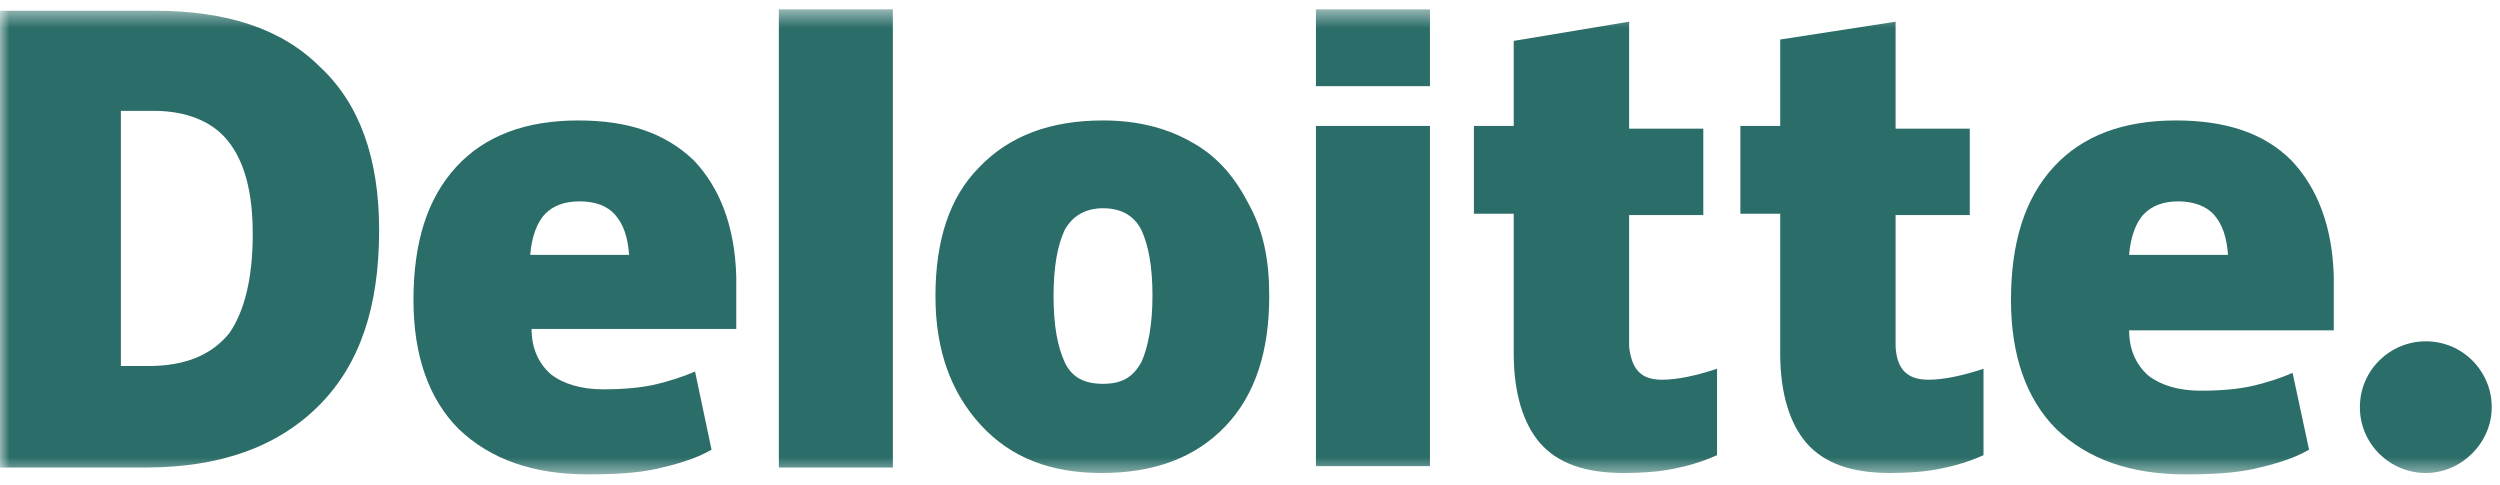 <svg width="134" height="26" viewBox="0 0 134 26" fill="none" xmlns="http://www.w3.org/2000/svg">
<g clip-path="url(#clip0_179_113)">
<mask id="mask0_179_113" style="mask-type:luminance" maskUnits="userSpaceOnUse" x="0" y="0" width="134" height="26">
<path d="M134 0.5H0V25.5H134V0.5Z" fill="white"/>
</mask>
<g mask="url(#mask0_179_113)">
<path d="M126.49 21.823C126.49 19.838 128.11 18.294 130.024 18.294C132.012 18.294 133.558 19.912 133.558 21.823C133.558 23.735 131.938 25.353 130.024 25.353C128.11 25.353 126.49 23.809 126.49 21.823Z" fill="#2B6D68"/>
<path d="M20.321 12.338C20.321 16.456 19.29 19.544 17.081 21.75C14.873 23.956 11.78 25.059 7.804 25.059H0V0.574H8.246C12.148 0.574 15.093 1.529 17.155 3.588C19.29 5.574 20.321 8.515 20.321 12.338ZM13.547 12.559C13.547 10.279 13.105 8.662 12.222 7.559C11.412 6.529 10.013 5.941 8.246 5.941H6.479V19.618H7.952C9.94 19.618 11.338 19.029 12.296 17.853C13.105 16.677 13.547 14.912 13.547 12.559Z" fill="#2B6D68"/>
<path d="M47.857 0.5H41.746V25.059H47.857V0.5Z" fill="#2B6D68"/>
<path d="M68.031 15.868C68.031 18.809 67.294 21.162 65.675 22.853C64.055 24.544 61.846 25.353 59.048 25.353C56.324 25.353 54.189 24.544 52.569 22.779C50.95 21.015 50.14 18.735 50.14 15.868C50.14 12.927 50.876 10.573 52.496 8.956C54.115 7.265 56.324 6.456 59.122 6.456C60.889 6.456 62.435 6.824 63.761 7.559C65.159 8.294 66.117 9.397 66.853 10.794C67.736 12.338 68.031 13.956 68.031 15.868ZM56.471 15.868C56.471 17.485 56.692 18.588 57.061 19.397C57.429 20.206 58.091 20.573 59.122 20.573C60.153 20.573 60.742 20.206 61.184 19.397C61.552 18.588 61.773 17.338 61.773 15.868C61.773 14.25 61.552 13.147 61.184 12.338C60.815 11.603 60.153 11.162 59.122 11.162C58.239 11.162 57.502 11.529 57.061 12.338C56.692 13.147 56.471 14.25 56.471 15.868Z" fill="#2B6D68"/>
<path d="M76.645 6.75H70.534V24.985H76.645V6.75Z" fill="#2B6D68"/>
<path d="M76.645 0.5H70.534V4.618H76.645V0.5Z" fill="#2B6D68"/>
<path d="M89.088 20.353C89.898 20.353 90.929 20.132 92.033 19.765V24.397C91.223 24.765 90.413 24.985 89.677 25.132C88.941 25.279 88.057 25.353 87.026 25.353C84.965 25.353 83.492 24.838 82.535 23.735C81.652 22.706 81.136 21.088 81.136 18.956V11.456H79.001V6.75H81.136V2.191L87.321 1.162V6.897H91.297V11.529H87.321V18.588C87.468 19.838 87.984 20.353 89.088 20.353Z" fill="#2B6D68"/>
<path d="M103.371 20.353C104.181 20.353 105.212 20.132 106.316 19.765V24.397C105.507 24.765 104.697 24.985 103.96 25.132C103.224 25.279 102.341 25.353 101.31 25.353C99.248 25.353 97.776 24.838 96.819 23.735C95.935 22.706 95.42 21.088 95.42 18.956V11.456H93.284V6.75H95.42V2.118L101.604 1.162V6.897H105.58V11.529H101.604V18.588C101.678 19.838 102.267 20.353 103.371 20.353Z" fill="#2B6D68"/>
<path d="M122.809 8.588C121.336 7.118 119.275 6.456 116.624 6.456C113.826 6.456 111.618 7.265 110.071 8.956C108.525 10.647 107.789 13 107.789 16.088C107.789 19.029 108.599 21.382 110.219 23C111.912 24.618 114.195 25.427 117.14 25.427C118.612 25.427 119.79 25.353 120.821 25.132C121.778 24.912 122.882 24.618 123.766 24.103L122.882 19.985C122.22 20.279 121.484 20.5 120.894 20.647C120.011 20.868 118.98 20.941 117.949 20.941C116.771 20.941 115.814 20.647 115.152 20.132C114.489 19.544 114.121 18.735 114.121 17.706H125.091V14.838C125.018 12.118 124.208 10.059 122.809 8.588ZM114.121 13.662C114.195 12.706 114.489 11.897 114.931 11.456C115.373 11.015 115.962 10.794 116.771 10.794C117.508 10.794 118.244 11.015 118.686 11.529C119.127 12.044 119.348 12.706 119.422 13.662H114.121Z" fill="#2B6D68"/>
<path d="M37.181 8.588C35.635 7.118 33.647 6.456 30.997 6.456C28.199 6.456 25.99 7.265 24.444 8.956C22.898 10.647 22.162 13 22.162 16.088C22.162 19.029 22.971 21.382 24.591 23C26.285 24.618 28.567 25.427 31.512 25.427C32.985 25.427 34.163 25.353 35.193 25.132C36.151 24.912 37.255 24.618 38.138 24.103L37.255 19.912C36.592 20.206 35.856 20.427 35.267 20.573C34.383 20.794 33.353 20.868 32.322 20.868C31.144 20.868 30.187 20.573 29.524 20.059C28.861 19.471 28.493 18.662 28.493 17.632H39.464V14.838C39.39 12.118 38.58 10.059 37.181 8.588ZM28.42 13.662C28.493 12.706 28.788 11.897 29.23 11.456C29.671 11.015 30.26 10.794 31.07 10.794C31.88 10.794 32.543 11.015 32.985 11.529C33.426 12.044 33.647 12.706 33.721 13.662H28.42Z" fill="#2B6D68"/>
</g>
</g>
<defs>
<clipPath id="clip0_179_113">
<rect width="134" height="26" fill="white"/>
</clipPath>
</defs>
</svg>
